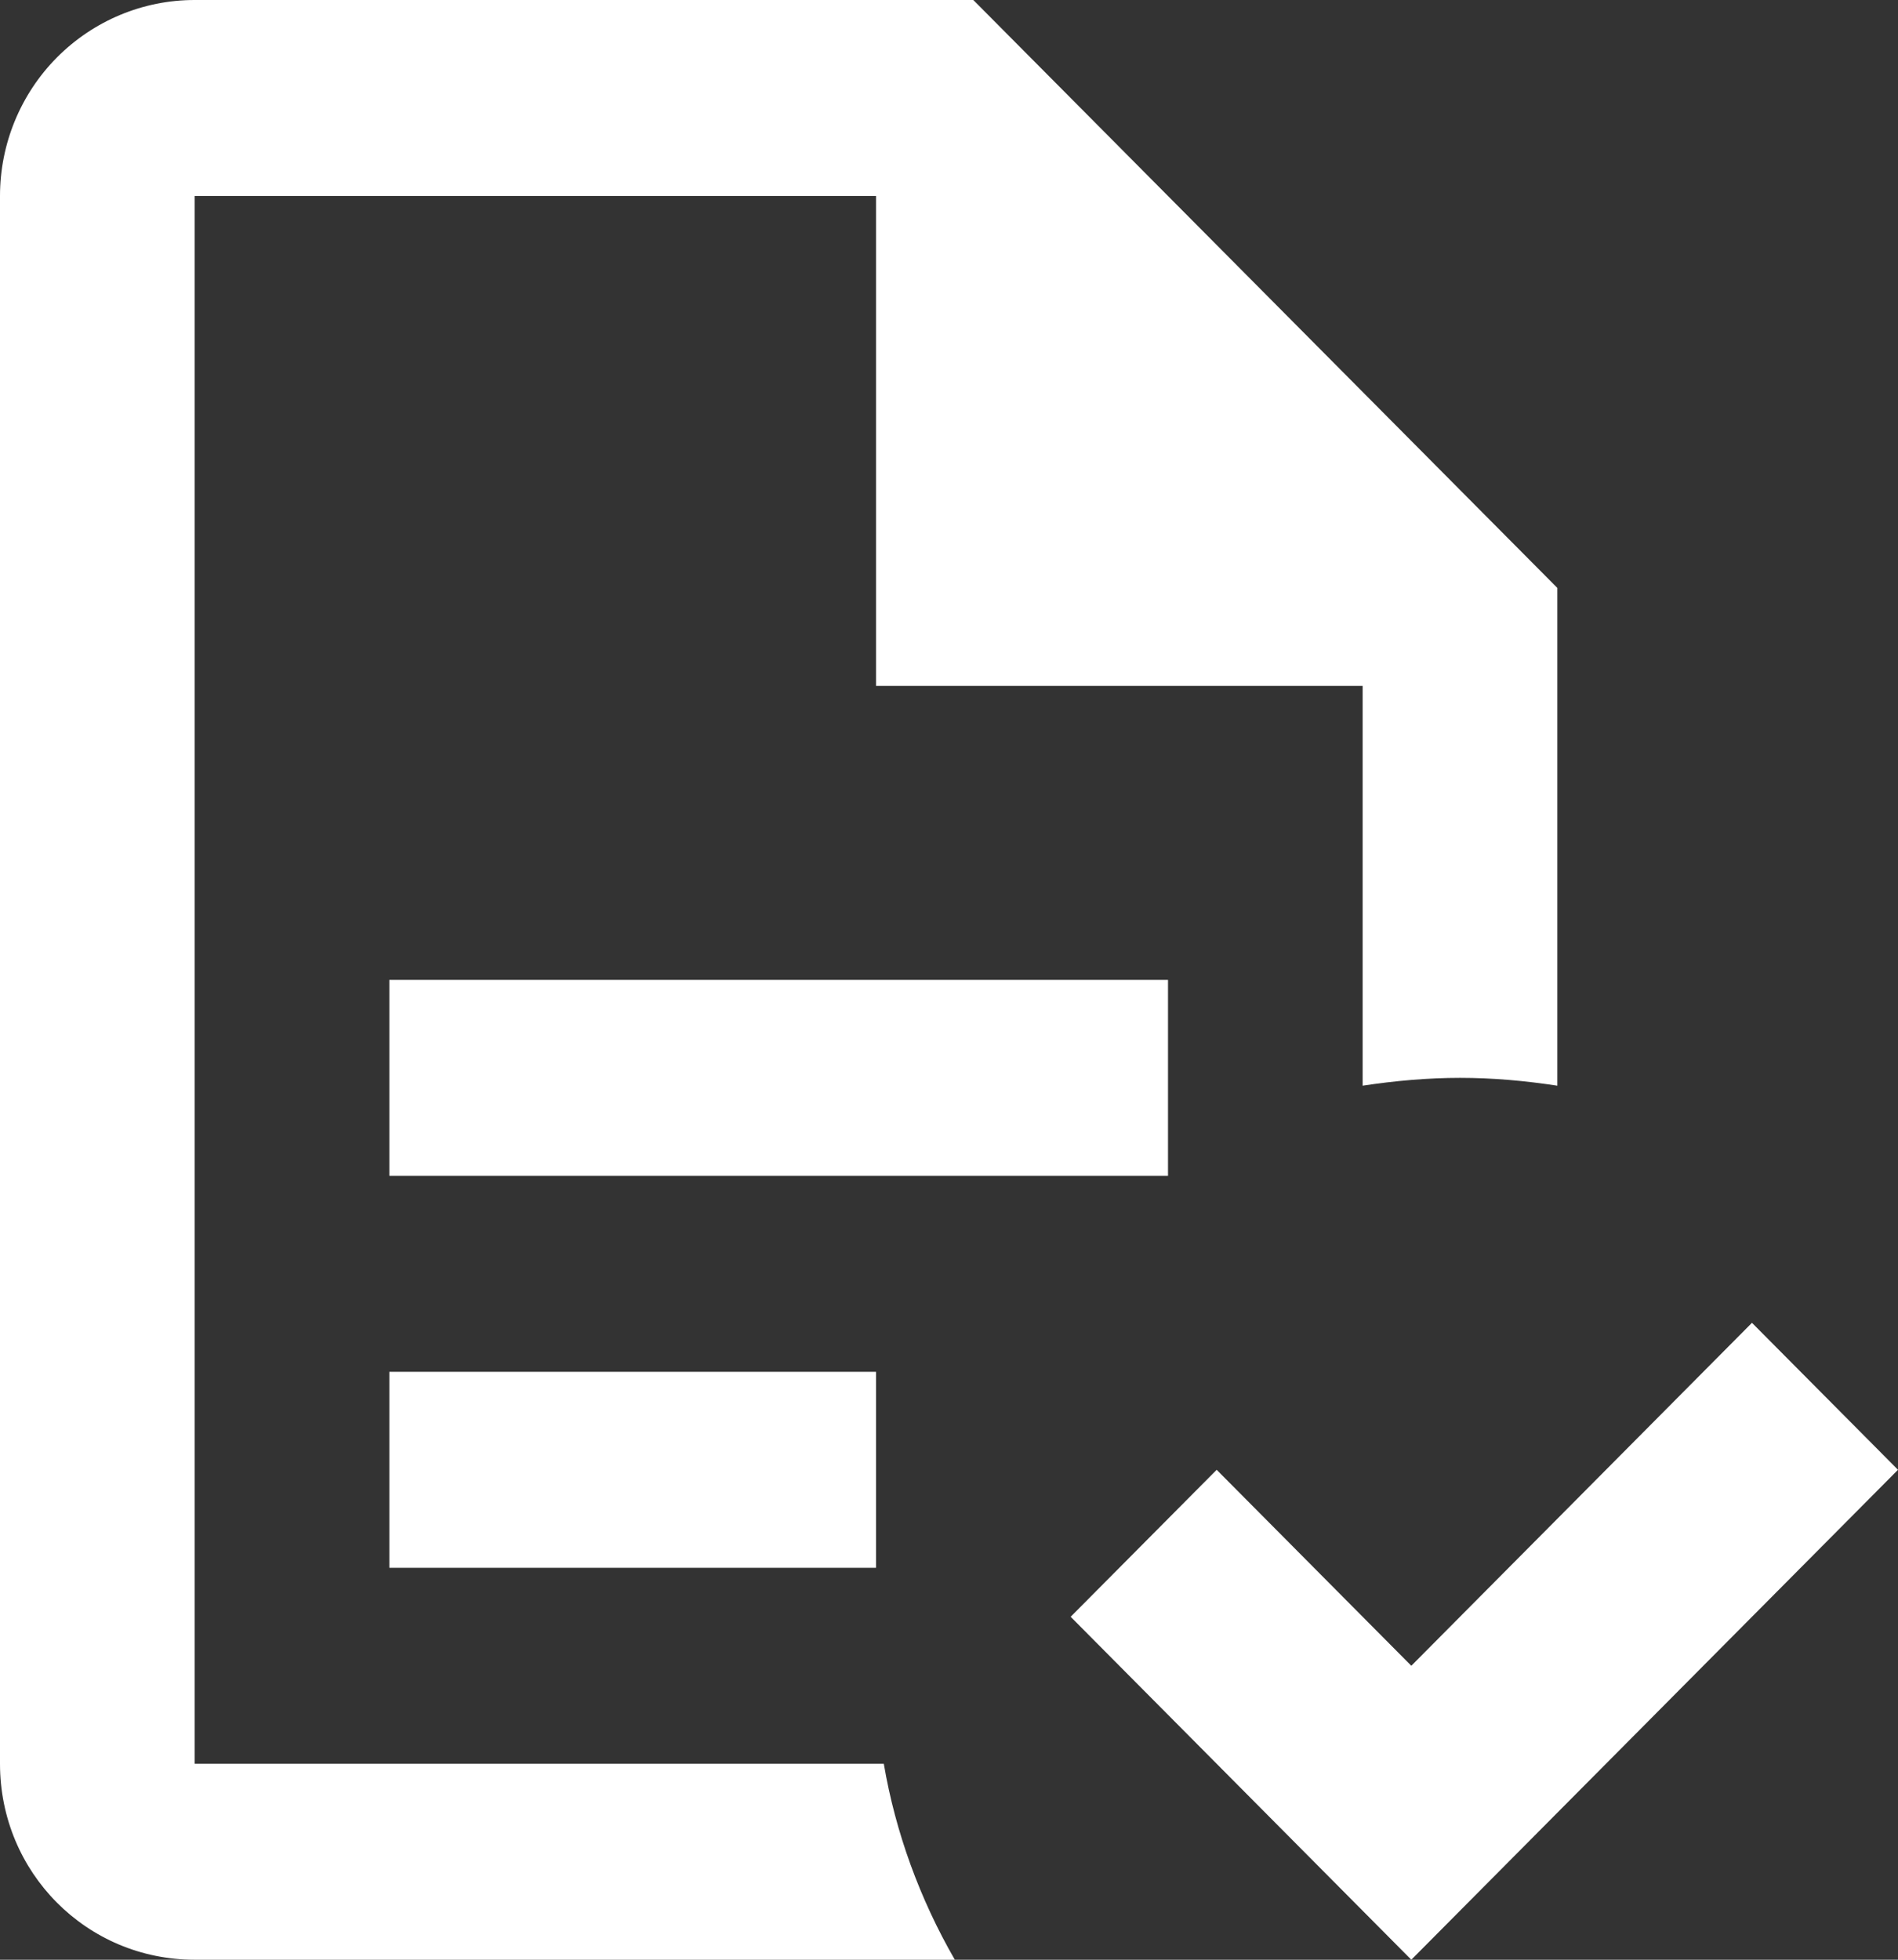 <svg width="31" height="32" viewBox="0 0 31 32" fill="none" xmlns="http://www.w3.org/2000/svg">
<rect x="0" y="0" width="31" height="32" fill="#333333" stroke="none"/>
<path d="M31 24L23.051 32L17.487 26.4L19.872 24L23.051 27.2L28.615 21.6L31 24ZM3.179 0C2.336 0 1.528 0.337 0.931 0.937C0.335 1.537 0 2.351 0 3.2V28.8C0 30.576 1.415 32 3.179 32H15.595C15.023 31.008 14.626 29.92 14.435 28.8H3.179V3.2H14.308V11.2H22.256V17.728C22.781 17.648 23.322 17.6 23.846 17.6C24.387 17.6 24.911 17.648 25.436 17.728V9.6L15.897 0M6.359 16V19.2H19.077V16M6.359 22.4V25.6H14.308V22.4H6.359Z" fill="white"/>
</svg>
